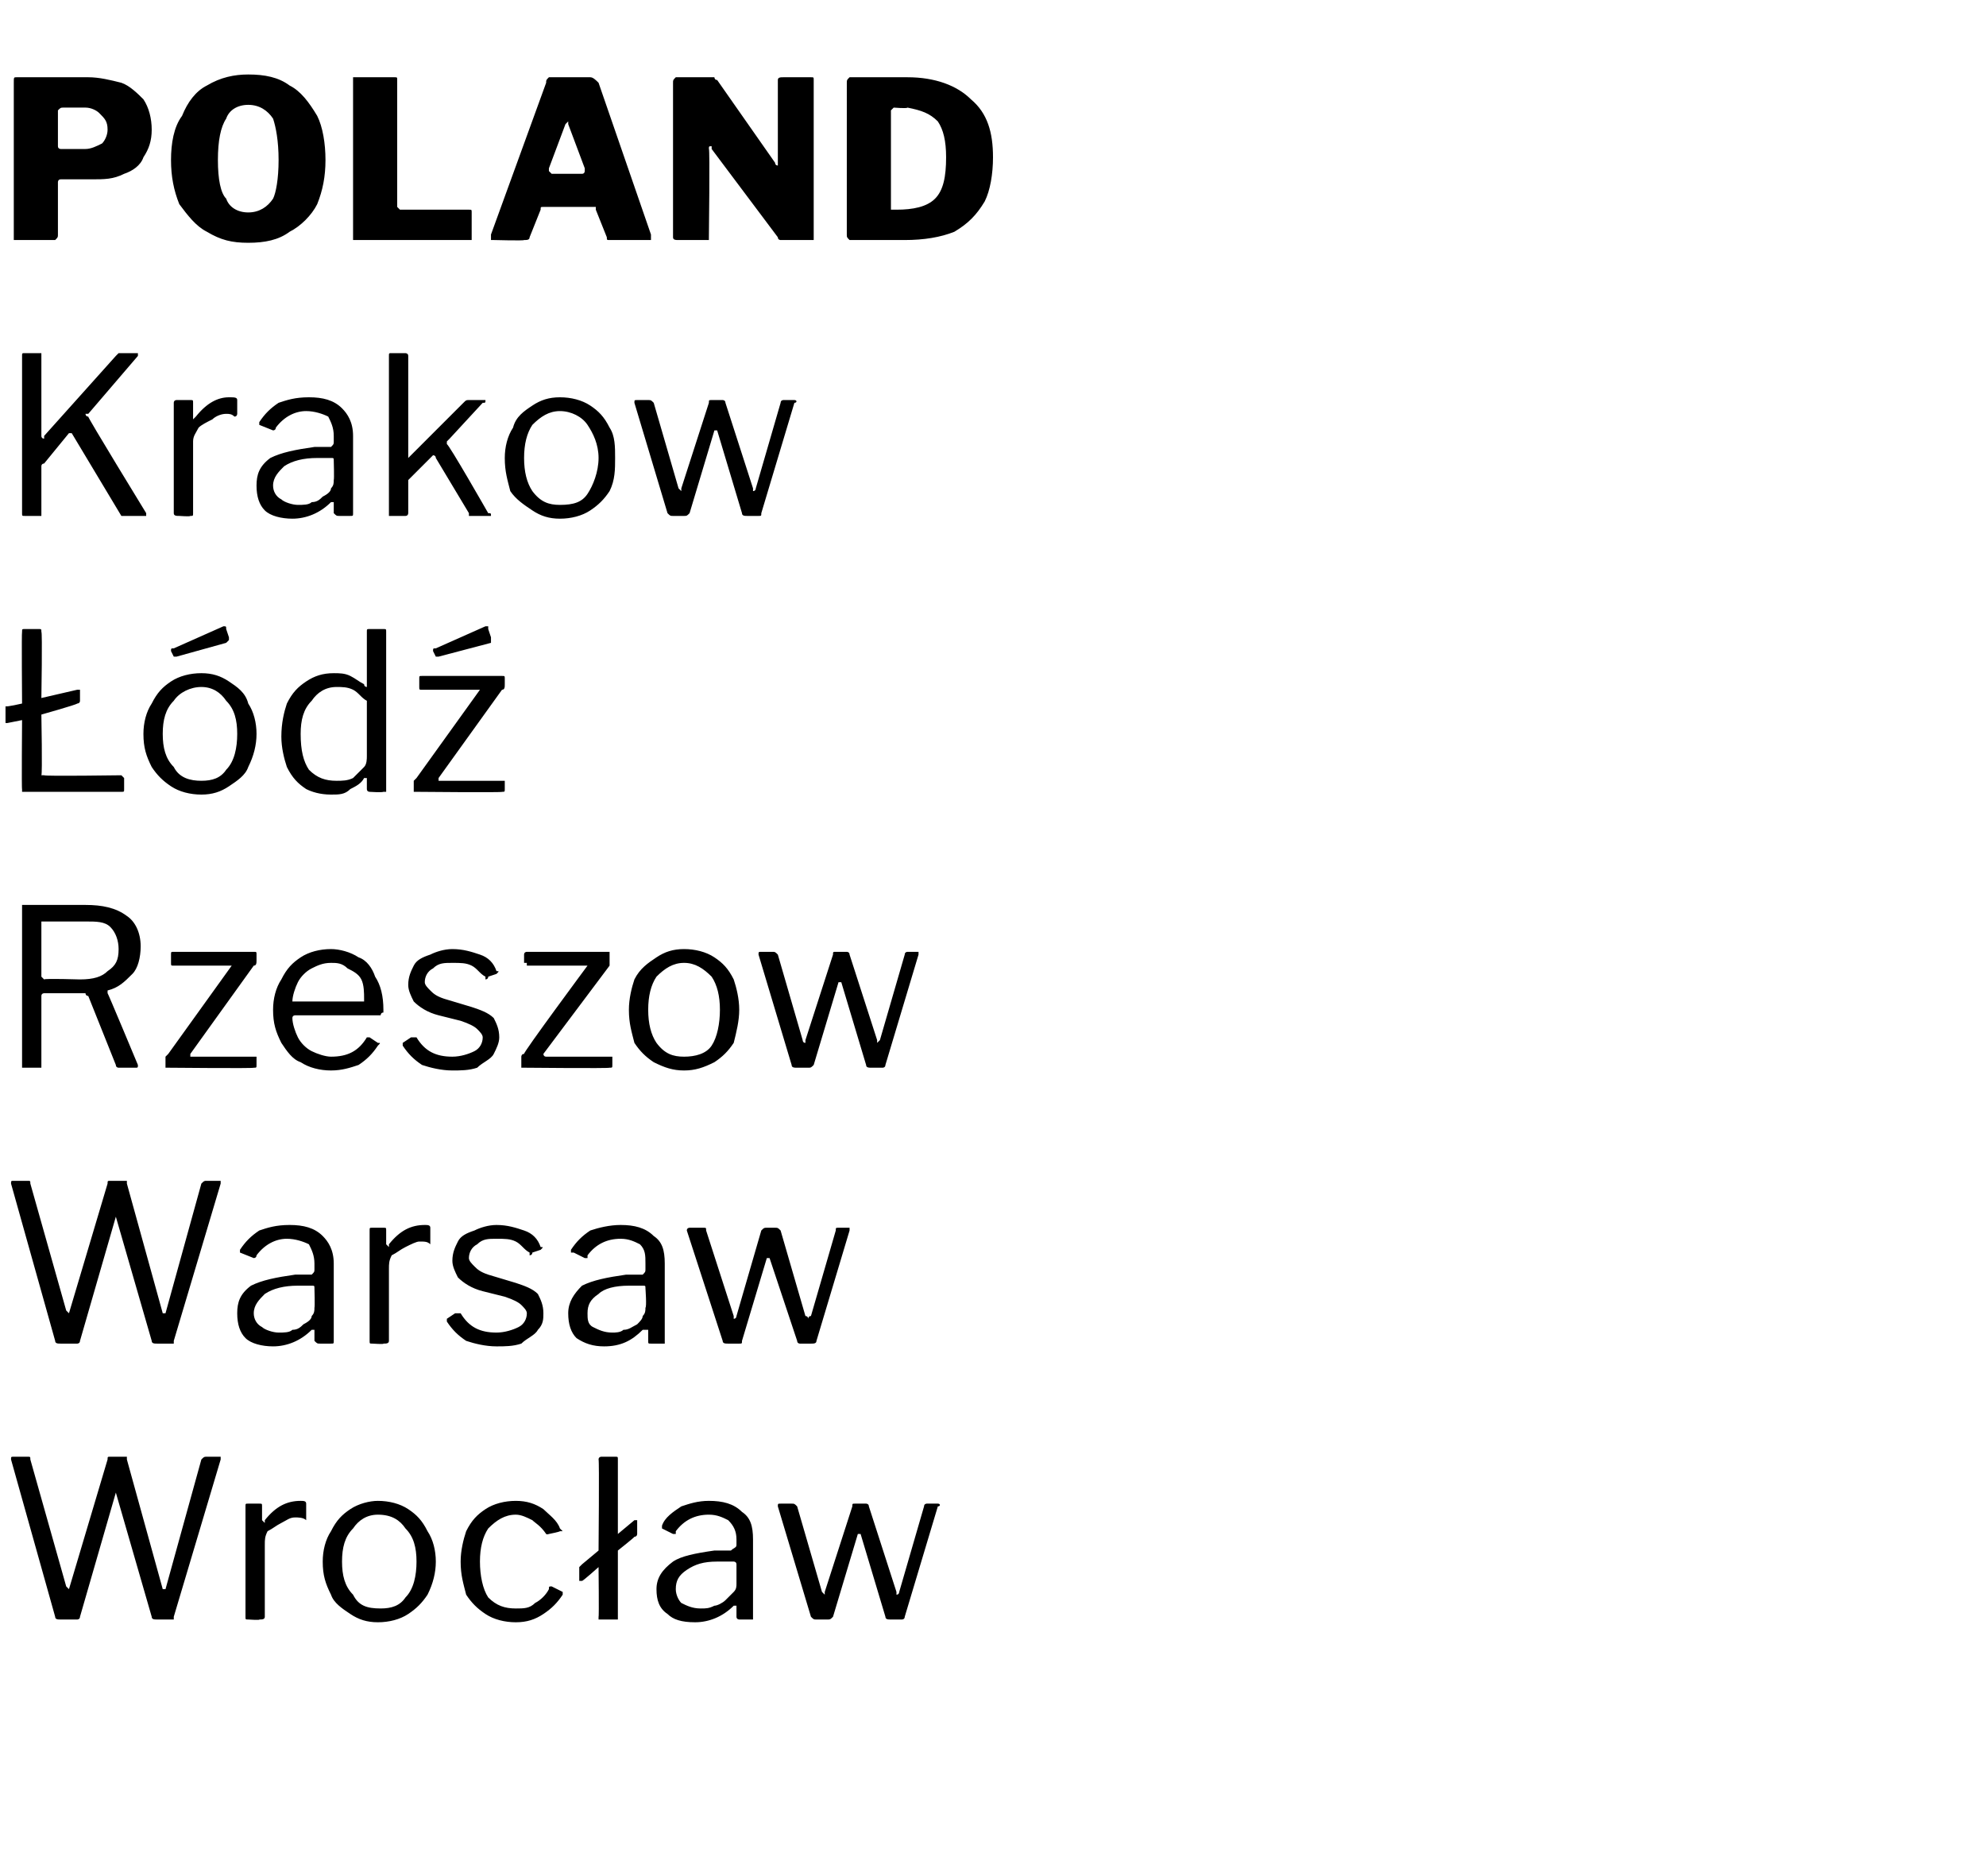 <?xml version="1.0" standalone="no"?><!DOCTYPE svg PUBLIC "-//W3C//DTD SVG 1.1//EN" "http://www.w3.org/Graphics/SVG/1.1/DTD/svg11.dtd"><svg xmlns="http://www.w3.org/2000/svg" version="1.1" width="72px" height="68px" viewBox="0 -1 72 68" style="top:-1px"><desc>POLAND Krakow d Rzeszow Warsaw Wroc aw</desc><defs/><g id="Polygon41508"><path d="m7.9 51.8h.1v.1l-1.7 5.7v.1h-.6c-.1 0-.2 0-.2-.1l-1.3-4.5c0-.1 0-.1 0 0l-1.3 4.5c0 .1-.1.1-.1.1h-.6c-.1 0-.2 0-.2-.1L.4 51.9c0-.1 0-.1.1-.1h.5c.1 0 .1 0 .1.1l1.3 4.6l.1.1l1.4-4.7c0-.1 0-.1.1-.1h.6v.1l1.3 4.7h.1l1.3-4.7c.1-.1.1-.1.2-.1h.4s-.02-.01 0 0zM9 57.7c-.1 0-.1 0-.1-.1v-4c0-.1 0-.1.1-.1h.4c.1 0 .1 0 .1.1v.5l.1.1v-.1c.4-.5.8-.7 1.3-.7c.1 0 .2 0 .2.1v.6c-.1-.1-.3-.1-.4-.1c-.2 0-.3.1-.5.2c-.2.1-.3.2-.5.3c-.1.2-.1.3-.1.5v2.6c0 .1-.1.1-.2.1c.04.03-.4 0-.4 0c0 0 0 .03 0 0zm4.7.1c-.4 0-.7-.1-1-.3c-.3-.2-.6-.4-.7-.7c-.2-.4-.3-.7-.3-1.2c0-.4.1-.8.3-1.1c.2-.4.4-.6.7-.8c.3-.2.7-.3 1-.3c.4 0 .8.1 1.1.3c.3.2.5.4.7.8c.2.3.3.7.3 1.1c0 .4-.1.8-.3 1.2c-.2.3-.4.5-.7.7c-.3.2-.7.3-1.1.3zm.1-.5c.4 0 .7-.1.9-.4c.3-.3.4-.8.4-1.3c0-.5-.1-.9-.4-1.2c-.2-.3-.5-.5-1-.5c-.4 0-.7.2-.9.5c-.3.3-.4.7-.4 1.2c0 .5.1.9.4 1.2c.2.4.5.5 1 .5zm4.9-3.9c.4 0 .7.1 1 .3c.2.2.5.4.6.7l.1.1h-.1c0 .02-.4.1-.4.1c0 0-.07.03-.1 0c-.2-.3-.4-.4-.5-.5c-.2-.1-.4-.2-.6-.2c-.4 0-.7.2-1 .5c-.2.3-.3.7-.3 1.2c0 .5.1 1 .3 1.3c.3.3.6.4 1 .4c.3 0 .5 0 .7-.2c.2-.1.4-.3.5-.5c0-.1 0-.1.1-.1l.4.2v.1c-.2.3-.4.5-.7.7c-.3.2-.6.3-1 .3c-.4 0-.8-.1-1.1-.3c-.3-.2-.5-.4-.7-.7c-.1-.4-.2-.7-.2-1.2c0-.4.1-.8.2-1.1c.2-.4.4-.6.7-.8c.3-.2.7-.3 1.1-.3zm4.3.7h.1v.5s0 .1-.1.1c.03 0-.6.5-.6.5v2.5h-.7v-.1c.02.02 0-1.8 0-1.8c0 0-.58.52-.6.5h-.1v-.5l.1-.1l.6-.5s.03-3.3 0-3.3c0-.1.1-.1.1-.1h.5c.1 0 .1 0 .1.1v2.7l.6-.5s.02 0 0 0zm3.6 3.1c-.4.4-.9.6-1.4.6c-.5 0-.8-.1-1-.3c-.3-.2-.4-.5-.4-.9c0-.4.2-.7.6-1c.3-.2.8-.3 1.5-.4h.6c.1-.1.2-.1.2-.2v-.2c0-.3-.1-.5-.3-.7c-.2-.1-.4-.2-.7-.2c-.5 0-.9.2-1.2.6v.1h-.1l-.4-.2v-.1c.1-.3.4-.5.7-.7c.3-.1.6-.2 1-.2c.5 0 .9.1 1.2.4c.3.2.4.5.4 1v2.9h-.5s-.1 0-.1-.1v-.4h-.1zm.1-1.5c0-.1-.1-.1-.1-.1h-.6c-.5 0-.8.1-1.1.3c-.3.2-.4.4-.4.7c0 .2.1.4.2.5c.2.1.4.2.7.2c.2 0 .3 0 .5-.1c.1 0 .3-.1.4-.2l.3-.3c.1-.1.1-.2.1-.3v-.7s-.01 0 0 0zm7.3-2.2c.1 0 .1.1 0 .1l-1.2 4c0 .1-.1.1-.1.1h-.4c-.1 0-.2 0-.2-.1l-.9-3h-.1l-.9 3c-.1.1-.1.1-.2.1h-.4c-.1 0-.1 0-.2-.1l-1.2-4c0-.1 0-.1.1-.1h.4c.1 0 .1 0 .2.1l.9 3.1l.1.1v-.1l1-3.1c0-.1 0-.1.1-.1h.4s.1 0 .1.1l1 3.1v.1c.1 0 .1-.1.1-.1l.9-3.1c0-.1.1-.1.1-.1h.4s-.04-.01 0 0z" stroke="none" fill="#000"/></g><g id="Polygon41507"><path d="m7.9 41.8h.1v.1l-1.7 5.7v.1h-.6c-.1 0-.2 0-.2-.1l-1.3-4.5c0-.1 0-.1 0 0l-1.3 4.5c0 .1-.1.1-.1.1h-.6c-.1 0-.2 0-.2-.1L.4 41.9c0-.1 0-.1.1-.1h.5c.1 0 .1 0 .1.1l1.3 4.6l.1.1l1.4-4.7c0-.1 0-.1.1-.1h.6v.1l1.3 4.7h.1l1.3-4.7c.1-.1.1-.1.2-.1h.4s-.02-.01 0 0zm3.4 5.4c-.4.4-.9.6-1.4.6c-.4 0-.8-.1-1-.3c-.2-.2-.3-.5-.3-.9c0-.4.1-.7.5-1c.4-.2.9-.3 1.6-.4h.6c.1-.1.1-.1.1-.2v-.2c0-.3-.1-.5-.2-.7c-.2-.1-.5-.2-.8-.2c-.4 0-.8.2-1.1.6c0 .1-.1.1-.1.1l-.5-.2v-.1c.2-.3.4-.5.7-.7c.3-.1.6-.2 1.1-.2c.5 0 .9.1 1.2.4c.2.2.4.5.4 1v2.8c0 .1 0 .1-.1.1h-.4c-.1 0-.1 0-.2-.1v-.4h-.1zm.1-1.5c0-.1 0-.1-.1-.1h-.5c-.5 0-.9.1-1.2.3c-.2.2-.4.4-.4.7c0 .2.1.4.3.5c.1.1.4.2.6.2c.2 0 .4 0 .5-.1c.2 0 .3-.1.4-.2c.2-.1.3-.2.3-.3c.1-.1.1-.2.1-.3c.02-.04 0-.7 0-.7c0 0 .02 0 0 0zm2.1 2c-.1 0-.1 0-.1-.1v-4c0-.1 0-.1.1-.1h.4c.1 0 .1 0 .1.1v.5l.1.1v-.1c.4-.5.8-.7 1.3-.7c.1 0 .2 0 .2.1v.6c-.1-.1-.2-.1-.4-.1c-.1 0-.3.1-.5.2c-.2.1-.3.2-.5.3c-.1.2-.1.3-.1.5v2.6c0 .1-.1.1-.2.1c.04.03-.4 0-.4 0c0 0 0 .03 0 0zm5.7-3.3c-.2-.1-.3-.3-.5-.4c-.2-.1-.4-.1-.7-.1c-.3 0-.5 0-.7.2c-.2.1-.3.3-.3.5c0 .1.1.2.2.3c.1.1.2.2.5.3l1 .3c.3.1.6.2.8.4c.1.2.2.4.2.7c0 .2 0 .4-.2.6c-.1.2-.4.3-.6.5c-.3.1-.6.1-.9.1c-.4 0-.8-.1-1.1-.2c-.3-.2-.5-.4-.7-.7v-.1l.3-.2h.2c.3.5.7.7 1.3.7c.3 0 .6-.1.8-.2c.2-.1.3-.3.3-.5c0-.1-.1-.2-.2-.3c-.1-.1-.3-.2-.6-.3l-.8-.2c-.4-.1-.7-.3-.9-.5c-.1-.2-.2-.4-.2-.6c0-.3.1-.5.2-.7c.1-.2.3-.3.6-.4c.2-.1.5-.2.8-.2c.4 0 .7.1 1 .2c.3.1.5.3.6.6c.1 0 .1 0 0 .1l-.3.1c0 .1-.1.1-.1.1v-.1zm4.1 2.8c-.4.4-.8.6-1.4.6c-.4 0-.7-.1-1-.3c-.2-.2-.3-.5-.3-.9c0-.4.2-.7.5-1c.4-.2.9-.3 1.6-.4h.6c.1-.1.1-.1.1-.2v-.2c0-.3 0-.5-.2-.7c-.2-.1-.4-.2-.7-.2c-.5 0-.9.2-1.2.6v.1h-.1l-.4-.2h-.1v-.1c.2-.3.4-.5.7-.7c.3-.1.7-.2 1.1-.2c.5 0 .9.1 1.2.4c.3.2.4.5.4 1v2.9h-.5c-.1 0-.1 0-.1-.1v-.4h-.2zm.1-1.5c0-.1 0-.1-.1-.1h-.5c-.5 0-.9.1-1.1.3c-.3.2-.4.4-.4.7c0 .2 0 .4.2.5c.2.1.4.2.7.2c.1 0 .3 0 .4-.1c.2 0 .3-.1.5-.2c.1-.1.2-.2.2-.3c.1-.1.1-.2.1-.3c.05-.04 0-.7 0-.7c0 0 .05 0 0 0zm7.3-2.2h.1v.1l-1.2 4c0 .1-.1.1-.2.1h-.4s-.1 0-.1-.1l-1-3h-.1l-.9 3c0 .1 0 .1-.1.1h-.4c-.1 0-.2 0-.2-.1l-1.3-4c0-.1.1-.1.1-.1h.5c.1 0 .1 0 .1.1l1 3.1v.1c.1 0 .1-.1.1-.1l.9-3.1c.1-.1.1-.1.2-.1h.3c.1 0 .1 0 .2.1l.9 3.1c.1 0 .1.1.1.1c0 0 0-.1.1-.1l.9-3.1c0-.1 0-.1.1-.1h.3s.03-.01 0 0z" stroke="none" fill="#000"/></g><g id="Polygon41506"><path d="m5 37.6c0 .1 0 .1-.1.1h-.6s-.1 0-.1-.1l-1-2.5s-.1 0-.1-.1H1.6s-.1 0-.1.1v2.6h-.7v-5.9h2.3c.6 0 1.1.1 1.5.4c.3.2.5.6.5 1.1c0 .4-.1.8-.3 1c-.3.3-.5.5-.9.6v.1c0-.04 1.1 2.6 1.1 2.6c0 0 .02-.02 0 0zm-2.1-3.1c.5 0 .8-.1 1-.3c.3-.2.4-.4.4-.8c0-.3-.1-.6-.3-.8c-.2-.2-.5-.2-.9-.2H1.5v2l.1.1c.02-.04 1.3 0 1.3 0c0 0-.02-.04 0 0zm3.2 3.2h-.1v-.4l.1-.1L8.4 34h.1h-2.2c-.1 0-.1 0-.1-.1v-.3c0-.1 0-.1.1-.1h2.9c.1 0 .1 0 .1.1v.2c0 .1 0 .2-.1.2l-2.3 3.2v.1h2.4v.3c0 .1 0 .1-.1.1c.04.03-3.1 0-3.1 0c0 0 .01.03 0 0zm4.5-1.8c0 .2.1.5.2.7c.1.2.3.4.5.5c.2.1.5.2.7.2c.6 0 1-.2 1.3-.7h.1l.3.2c.1 0 .1 0 0 .1c-.2.3-.4.5-.7.7c-.3.1-.6.2-1 .2c-.4 0-.8-.1-1.1-.3c-.3-.1-.5-.4-.7-.7c-.2-.4-.3-.7-.3-1.2c0-.4.1-.8.3-1.1c.2-.4.4-.6.7-.8c.3-.2.7-.3 1.1-.3c.3 0 .7.1 1 .3c.3.1.5.4.6.7c.2.3.3.7.3 1.2v.1c-.1 0-.1.1-.1.1h-3.1s-.1 0-.1.1zm2.5-.6h.1v-.1c0-.2 0-.5-.1-.7c-.1-.2-.3-.3-.5-.4c-.2-.2-.4-.2-.6-.2c-.3 0-.5.1-.7.2c-.2.1-.4.3-.5.5c-.1.2-.2.5-.2.7h2.5zm4.5-.9c-.2-.1-.3-.3-.5-.4c-.2-.1-.4-.1-.7-.1c-.3 0-.5 0-.7.2c-.2.1-.3.3-.3.5c0 .1.1.2.2.3c.1.1.2.2.5.3l1 .3c.3.1.6.2.8.4c.1.2.2.4.2.7c0 .2-.1.4-.2.6c-.1.2-.4.3-.6.5c-.3.1-.6.1-.9.1c-.4 0-.8-.1-1.1-.2c-.3-.2-.5-.4-.7-.7v-.1l.3-.2h.2c.3.5.7.7 1.3.7c.3 0 .6-.1.8-.2c.2-.1.3-.3.3-.5c0-.1-.1-.2-.2-.3c-.1-.1-.3-.2-.6-.3l-.8-.2c-.4-.1-.7-.3-.9-.5c-.1-.2-.2-.4-.2-.6c0-.3.1-.5.2-.7c.1-.2.3-.3.6-.4c.2-.1.5-.2.8-.2c.4 0 .7.1 1 .2c.3.1.5.3.6.6c.1 0 .1 0 0 .1l-.3.1c0 .1-.1.1-.1.1v-.1zm1.4 3.3h-.1v-.4s0-.1.1-.1c-.05-.03 2.3-3.2 2.3-3.2c0 0 .01-.01 0 0h-2.2v-.1h-.1v-.3c0-.1.1-.1.1-.1h3v.5l-2.4 3.2s0 .1.1.1h2.4v.3c0 .1 0 .1-.1.1c-.01.03-3.1 0-3.1 0c0 0-.05.03 0 0zm5.8.1c-.4 0-.7-.1-1.1-.3c-.3-.2-.5-.4-.7-.7c-.1-.4-.2-.7-.2-1.2c0-.4.1-.8.2-1.1c.2-.4.5-.6.8-.8c.3-.2.6-.3 1-.3c.4 0 .8.1 1.1.3c.3.2.5.4.7.8c.1.3.2.7.2 1.1c0 .4-.1.8-.2 1.2c-.2.3-.4.5-.7.7c-.4.2-.7.3-1.1.3zm0-.5c.4 0 .8-.1 1-.4c.2-.3.3-.8.3-1.3c0-.5-.1-.9-.3-1.2c-.3-.3-.6-.5-1-.5c-.4 0-.7.2-1 .5c-.2.3-.3.7-.3 1.2c0 .5.1.9.3 1.2c.3.4.6.5 1 .5zm8.5-3.8v.1l-1.2 4c0 .1-.1.1-.1.1h-.4c-.1 0-.2 0-.2-.1l-.9-3h-.1l-.9 3c-.1.1-.1.1-.2.1h-.4c-.1 0-.2 0-.2-.1l-1.2-4c0-.1 0-.1.1-.1h.4c.1 0 .1 0 .2.1l.9 3.1s0 .1.1.1v-.1l1-3.1c0-.1 0-.1.1-.1h.4s.1 0 .1.1l1 3.1v.1l.1-.1l.9-3.1c0-.1.1-.1.1-.1h.4s-.05-.01 0 0z" stroke="none" fill="#000"/></g><g id="Polygon41505"><path d="m4.4 27.1l.1.1v.4c0 .1 0 .1-.1.1H.8v-.1c-.02.02 0-2.5 0-2.5l-.5.1s-.08.02-.1 0v-.6c.04.03.6-.1.6-.1c0 0-.02-2.6 0-2.6c0-.1 0-.1.1-.1h.5c.1 0 .1 0 .1.1c.04 0 0 2.4 0 2.4l1.3-.3s0-.03 0 0h.1v.4c0 .1-.1.1-.1.1c-.02.04-1.3.4-1.3.4c0 0 .04 2.16 0 2.2h.1c.02.04 2.8 0 2.8 0c0 0-.01.04 0 0zm2.9.7c-.4 0-.8-.1-1.1-.3c-.3-.2-.5-.4-.7-.7c-.2-.4-.3-.7-.3-1.2c0-.4.1-.8.3-1.1c.2-.4.4-.6.7-.8c.3-.2.7-.3 1.1-.3c.4 0 .7.1 1 .3c.3.2.6.4.7.8c.2.3.3.7.3 1.1c0 .4-.1.8-.3 1.2c-.1.3-.4.5-.7.7c-.3.2-.6.3-1 .3zm0-.5c.4 0 .7-.1.9-.4c.3-.3.4-.8.4-1.3c0-.5-.1-.9-.4-1.2c-.2-.3-.5-.5-.9-.5c-.4 0-.8.2-1 .5c-.3.3-.4.7-.4 1.2c0 .5.1.9.4 1.2c.2.4.6.5 1 .5zm1-5.2v.1l-.1.1l-1.8.5h-.1l-.1-.2c0-.1 0-.1.1-.1l1.8-.8c.1 0 .1 0 .1.1l.1.3zm5.1 5.6s-.1 0-.1-.1v-.4h-.1c-.1.2-.3.3-.5.4c-.2.2-.4.2-.7.2c-.4 0-.7-.1-.9-.2c-.3-.2-.5-.4-.7-.8c-.1-.3-.2-.7-.2-1.1c0-.5.1-.9.2-1.2c.2-.4.4-.6.7-.8c.3-.2.6-.3 1-.3c.2 0 .4 0 .6.1c.2.1.3.2.5.3c0 .1.1.1.1.1v-2c0-.1 0-.1.1-.1h.5c.1 0 .1 0 .1.1v5.8h-.1c-.05.03-.5 0-.5 0c0 0 .04.03 0 0zm-.1-3.3c-.2-.1-.3-.3-.5-.4c-.2-.1-.4-.1-.6-.1c-.4 0-.7.2-.9.5c-.3.3-.4.7-.4 1.2c0 .6.1 1 .3 1.3c.3.3.6.4 1 .4c.2 0 .4 0 .6-.1l.4-.4c.1-.1.1-.3.1-.4v-2s.01.02 0 0zm1.8 3.3h-.1v-.4l.1-.1l2.3-3.2h.1h-2.2c-.1 0-.1 0-.1-.1v-.3c0-.1 0-.1.1-.1h2.9c.1 0 .1 0 .1.1v.2c0 .1 0 .2-.1.2l-2.3 3.2v.1h2.4v.3c0 .1 0 .1-.1.1c.04.03-3.1 0-3.1 0c0 0 .01.03 0 0zm2.7-5.6v.2l-1.9.5h-.1l-.1-.2c0-.1 0-.1.1-.1l1.8-.8h.1v.1l.1.3z" stroke="none" fill="#000"/></g><g id="Polygon41504"><path d="m5.3 17.6v.1h-.9l-1.8-3h-.1l-.9 1.1s-.1 0-.1.1v1.8h-.6c-.1 0-.1 0-.1-.1v-5.7c0-.1 0-.1.1-.1h.6v3c0 .1.1.1.1.1v-.1l2.6-2.9l.1-.1h.7v.1L3.2 14h-.1s0 .1.1.1c-.05-.01 2.1 3.5 2.1 3.5c0 0-.04.02 0 0zm1.2.1c-.1 0-.2 0-.2-.1v-4c0-.1.1-.1.1-.1h.5c.1 0 .1 0 .1.1v.6l.1-.1c.4-.5.8-.7 1.2-.7c.2 0 .3 0 .3.1v.5s0 .1-.1.1c-.1-.1-.2-.1-.3-.1c-.2 0-.4.1-.5.2c-.2.1-.4.2-.5.3c-.1.2-.2.3-.2.5v2.6c0 .1 0 .1-.1.1c0 .03-.4 0-.4 0c0 0-.04.03 0 0zm5.5-.5c-.4.4-.9.6-1.4.6c-.4 0-.8-.1-1-.3c-.2-.2-.3-.5-.3-.9c0-.4.1-.7.5-1c.4-.2.9-.3 1.6-.4h.6c.1-.1.1-.1.1-.2v-.2c0-.3-.1-.5-.2-.7c-.2-.1-.5-.2-.8-.2c-.4 0-.8.2-1.1.6c0 .1-.1.1-.1.1l-.5-.2v-.1c.2-.3.4-.5.7-.7c.3-.1.6-.2 1.1-.2c.5 0 .9.1 1.2.4c.2.2.4.5.4 1v2.8c0 .1 0 .1-.1.1h-.4c-.1 0-.1 0-.2-.1v-.4h-.1zm.1-1.5c0-.1 0-.1-.1-.1h-.5c-.5 0-.9.1-1.2.3c-.2.2-.4.4-.4.7c0 .2.1.4.3.5c.1.1.4.2.6.2c.2 0 .4 0 .5-.1c.2 0 .3-.1.4-.2c.2-.1.3-.2.3-.3c.1-.1.1-.2.1-.3c.02-.04 0-.7 0-.7c0 0 .02 0 0 0zm5.6 1.9c.1 0 .1 0 .1.1h-.8v-.1l-1.2-2c0-.1-.1-.1-.1-.1l-.9.9v1.2s0 .1-.1.1h-.6v-5.8c0-.1 0-.1.1-.1h.5s.1 0 .1.1v3.8v-.1l2-2c.1-.1.1-.1.2-.1h.6c0 .1 0 .1-.1.1l-1.2 1.3l-.1.1v.1c.05-.04 1.5 2.5 1.5 2.5c0 0 .05 0 0 0zm2.6.2c-.4 0-.7-.1-1-.3c-.3-.2-.6-.4-.8-.7c-.1-.4-.2-.7-.2-1.2c0-.4.1-.8.3-1.1c.1-.4.4-.6.7-.8c.3-.2.6-.3 1-.3c.4 0 .8.1 1.1.3c.3.2.5.4.7.8c.2.3.2.7.2 1.1c0 .4 0 .8-.2 1.2c-.2.3-.4.5-.7.7c-.3.2-.7.3-1.1.3zm0-.5c.5 0 .8-.1 1-.4c.2-.3.4-.8.4-1.3c0-.5-.2-.9-.4-1.2c-.2-.3-.6-.5-1-.5c-.4 0-.7.2-1 .5c-.2.3-.3.7-.3 1.2c0 .5.1.9.3 1.2c.3.4.6.5 1 .5zm8.5-3.8c.1 0 .1.1 0 .1l-1.2 4c0 .1 0 .1-.1.1h-.4c-.1 0-.2 0-.2-.1l-.9-3h-.1l-.9 3c-.1.1-.1.1-.2.1h-.4c-.1 0-.1 0-.2-.1l-1.2-4c0-.1 0-.1.1-.1h.4c.1 0 .1 0 .2.1l.9 3.1l.1.1v-.1l1-3.1c0-.1 0-.1.1-.1h.4s.1 0 .1.1l1 3.1v.1c.1 0 .1-.1.1-.1l.9-3.1c0-.1.1-.1.1-.1h.4s-.03-.01 0 0z" stroke="none" fill="#000"/></g><g id="Polygon41503"><path d="m5.5 3.7c0 .4-.1.7-.3 1c-.1.3-.4.5-.7.6c-.4.2-.7.2-1.2.2H2.2c-.1 0-.1.1-.1.1v1.9c0 .1 0 .1-.1.2H.5V2c0-.2 0-.2.1-.2h2.6c.4 0 .8.1 1.2.2c.3.1.6.4.8.6c.2.3.3.7.3 1.1zm-1.6 0c0-.3-.1-.4-.3-.6c-.1-.1-.3-.2-.5-.2h-.8c-.1 0-.1 0-.2.1v1.3c0 .1.1.1.1.1h.9c.2 0 .4-.1.6-.2c.1-.1.2-.3.2-.5zM9 7.8c-.6 0-1-.1-1.5-.4c-.4-.2-.7-.6-1-1c-.2-.5-.3-1-.3-1.6c0-.6.1-1.2.4-1.6c.2-.5.5-.9.9-1.1c.5-.3 1-.4 1.5-.4c.6 0 1.1.1 1.5.4c.4.2.7.6 1 1.1c.2.4.3 1 .3 1.6c0 .6-.1 1.1-.3 1.6c-.2.4-.6.8-1 1c-.4.3-.9.4-1.5.4zm0-1.1c.4 0 .7-.2.9-.5c.1-.2.2-.7.2-1.4c0-.7-.1-1.2-.2-1.5c-.2-.3-.5-.5-.9-.5c-.4 0-.7.2-.8.5c-.2.3-.3.8-.3 1.5c0 .7.1 1.2.3 1.4c.1.3.4.5.8.5zM12.8 2v-.2h1.5c.1 0 .1 0 .1.1v4.6l.1.1h2.5c.1 0 .1 0 .1.1v1h-4.3V2s-.01-.04 0 0zm5.1 5.7h-.1v-.2l2-5.5c0-.1 0-.1.1-.2h1.5c.1 0 .2.1.3.2l1.9 5.5v.2h-1.5c-.1 0-.1 0-.1-.1l-.4-1v-.1h-1.9c-.1 0-.1 0-.1.1l-.4 1c0 .1-.1.1-.2.1c.01.03-1.1 0-1.1 0c0 0 .03.03 0 0zm3.2-2.4c.1 0 .1-.1.1-.1v-.1l-.6-1.6v-.1l-.1.1l-.6 1.6v.1l.1.1h1.1zm8.3-3.5c.1 0 .1 0 .1.1v5.8h-1.2s-.1 0-.1-.1l-2.4-3.2v-.1c-.1 0-.1 0-.1.1c.04-.04 0 3.2 0 3.2c0 0 .04-.01 0 0v.1h-1.1c-.1 0-.2 0-.2-.1V2c0-.1 0-.1.1-.2h1.4s0 .1.1.1l2.1 3c0 .1.1.1.1.1V1.9c0-.1.1-.1.2-.1h1zm2.4 0h1.1c1 0 1.8.3 2.3.8c.6.5.8 1.2.8 2.1c0 .6-.1 1.2-.3 1.6c-.3.5-.6.8-1.1 1.1c-.5.2-1.1.3-1.8.3h-2c-.1-.1-.1-.1-.1-.2V2c0-.1 0-.1.1-.2h1zm.6 1.1l-.1.1v3.6h.2c.6 0 1.1-.1 1.4-.4c.3-.3.4-.8.4-1.5c0-.6-.1-1-.3-1.3c-.3-.3-.6-.4-1.1-.5c-.01.04-.5 0-.5 0c0 0 0 .02 0 0z" stroke="none" fill="#000"/></g></svg>